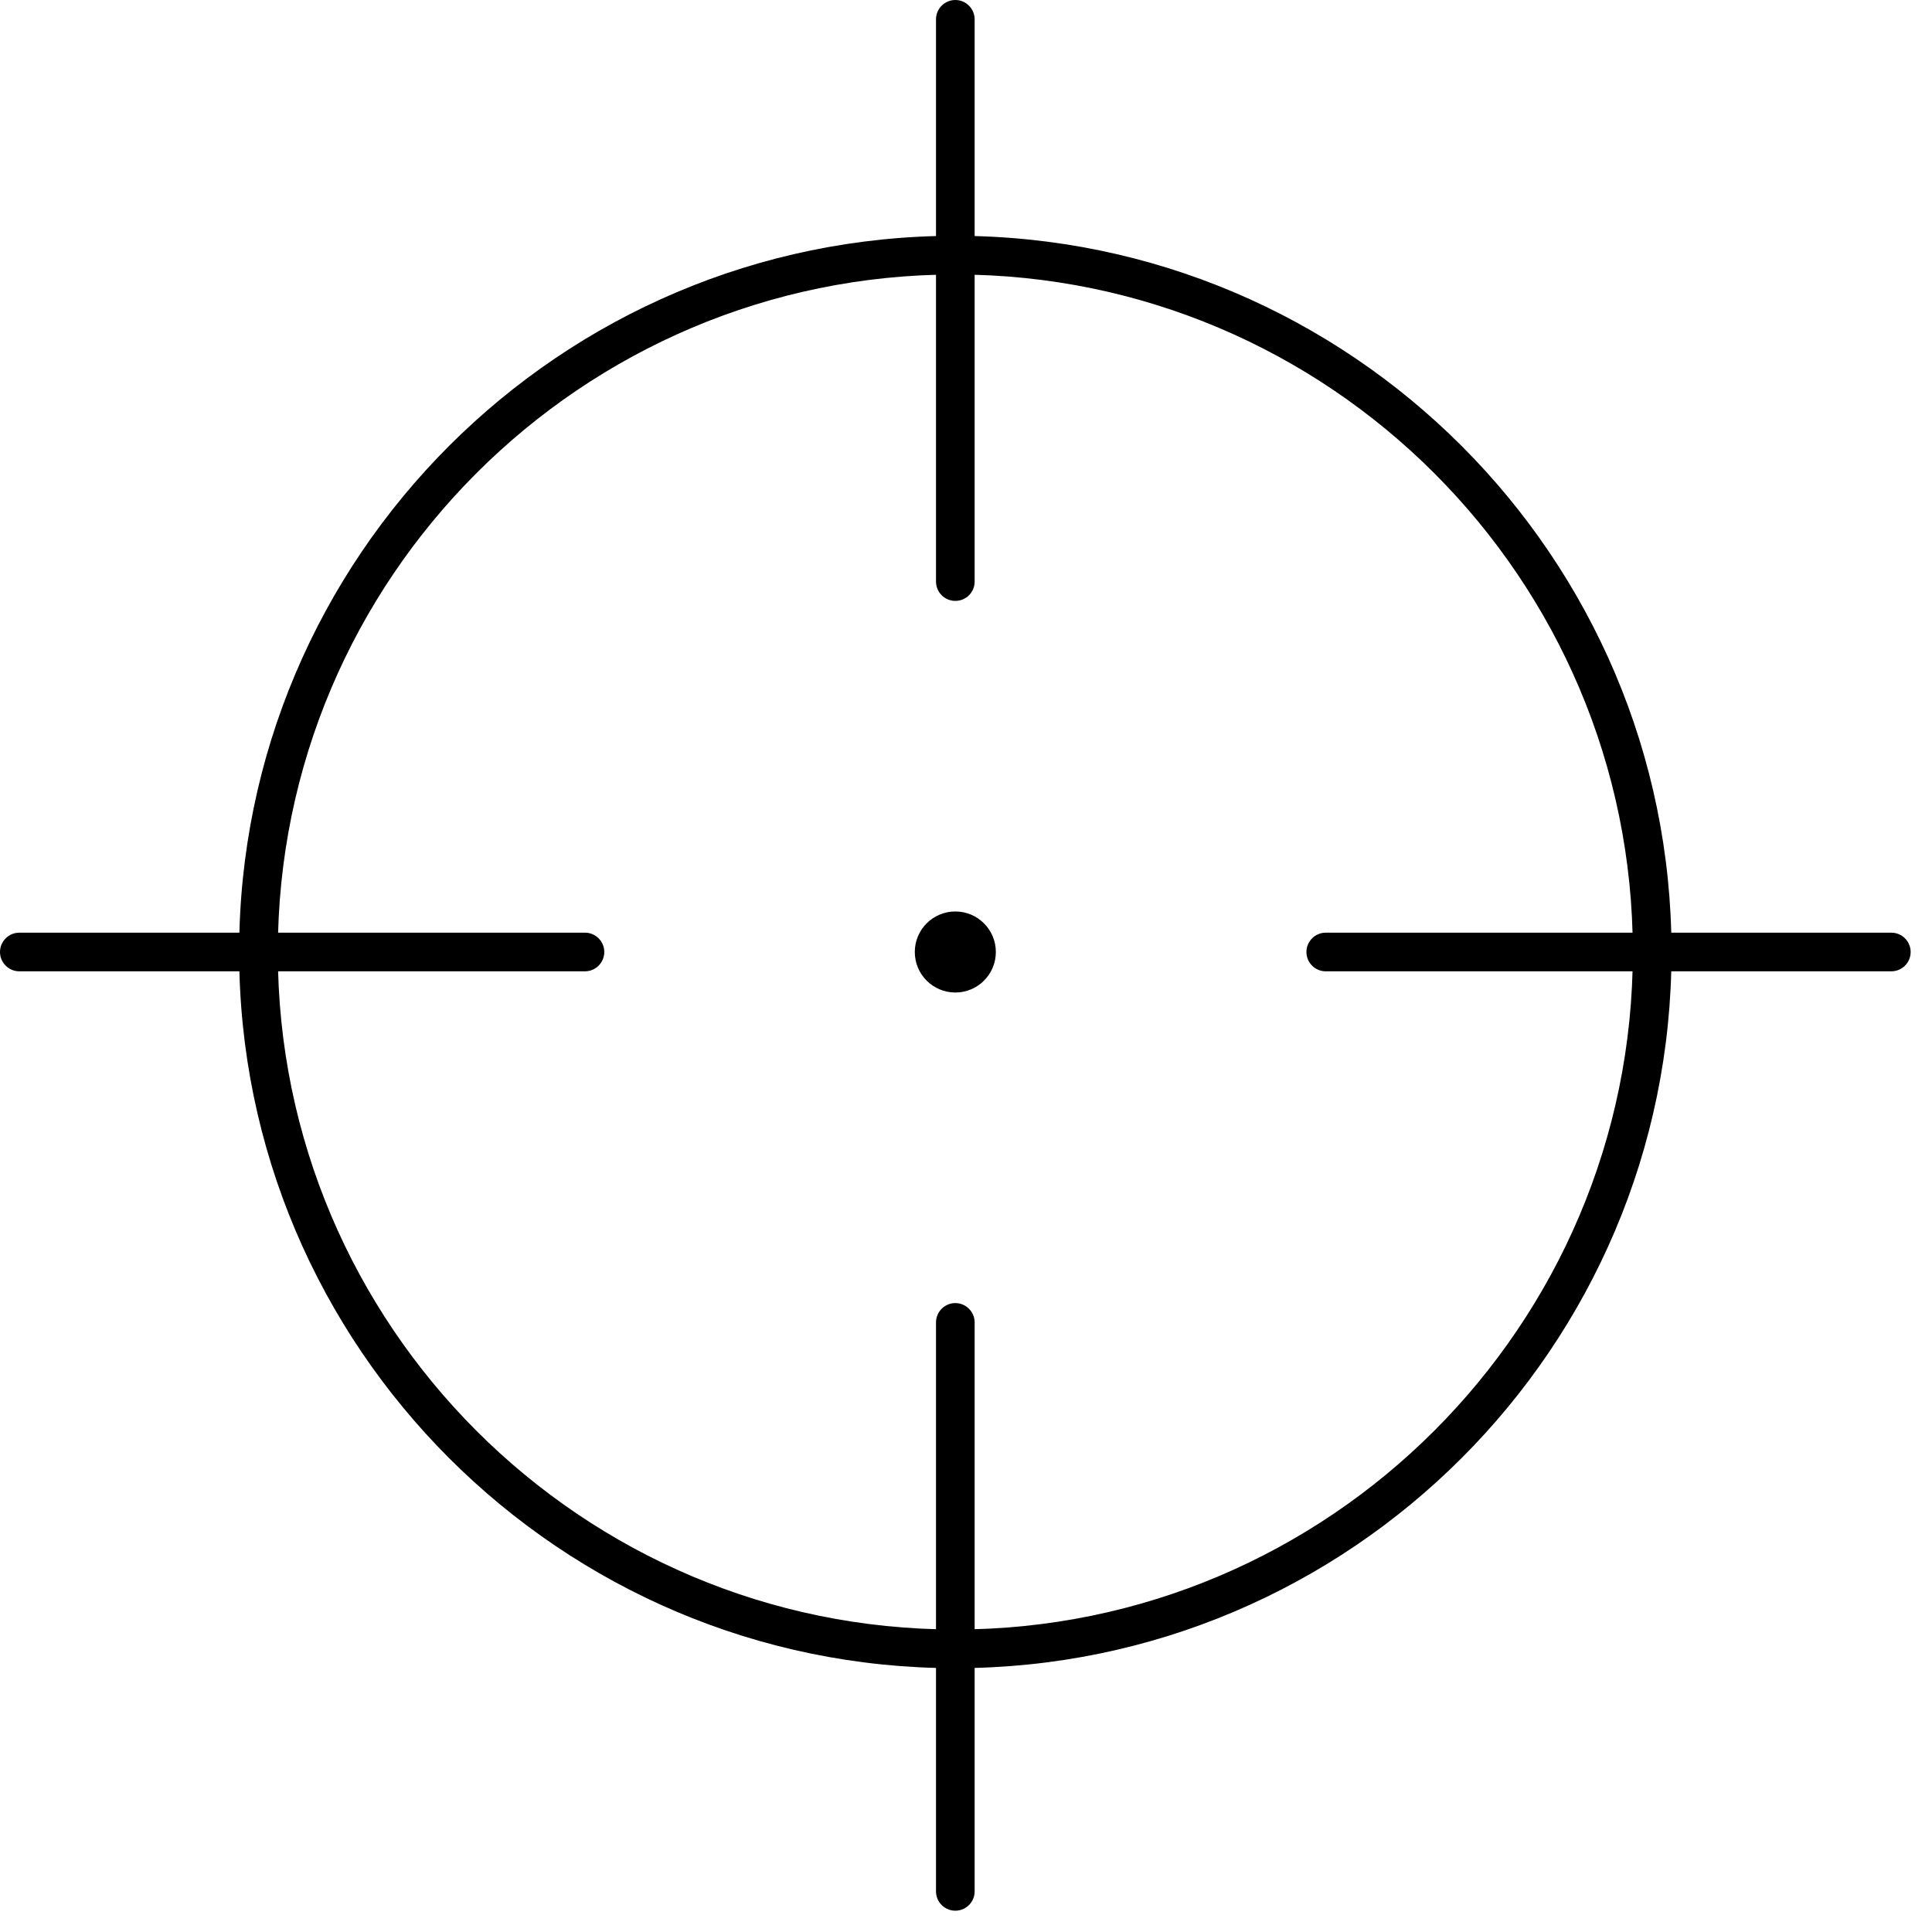<?xml version="1.0" encoding="UTF-8" standalone="no"?>
<svg width="512px" height="512px" viewBox="0 0 512 512" version="1.1" xmlns="http://www.w3.org/2000/svg" xmlns:xlink="http://www.w3.org/1999/xlink" xmlns:sketch="http://www.bohemiancoding.com/sketch/ns">
    <!-- Generator: Sketch 3.5.2 (25235) - http://www.bohemiancoding.com/sketch -->
    <title>Artboard 2 Copy 5</title>
    <desc>Created with Sketch.</desc>
    <defs></defs>
    <g id="Page-1" stroke="none" stroke-width="1" fill="none" fill-rule="evenodd" sketch:type="MSPage">
        <g id="Artboard-2-Copy-5" sketch:type="MSArtboardGroup" fill="#000000">
            <g id="target82" sketch:type="MSLayerGroup">
                <g id="Capa_1" sketch:type="MSShapeGroup">
                    <g id="Target">
                        <path d="M253.171,442.086 C148.518,442.086 63.373,356.941 63.373,252.288 C63.373,147.635 148.531,62.49 253.171,62.49 C357.811,62.49 442.97,147.635 442.97,252.288 C442.97,356.941 357.824,442.086 253.171,442.086 L253.171,442.086 Z M253.171,72.742 C154.163,72.742 73.626,153.28 73.626,252.288 C73.626,351.296 154.163,431.834 253.171,431.834 C352.179,431.834 432.717,351.296 432.717,252.288 C432.717,153.28 352.192,72.742 253.171,72.742 L253.171,72.742 Z" id="Shape"></path>
                        <path d="M253.171,506.355 C250.342,506.355 248.051,504.051 248.051,501.235 L248.051,350.451 C248.051,347.622 250.355,345.331 253.171,345.331 C255.987,345.331 258.291,347.635 258.291,350.451 L258.291,501.222 C258.304,504.051 256,506.355 253.171,506.355 L253.171,506.355 Z" id="Shape"></path>
                        <path d="M253.171,159.245 C250.342,159.245 248.051,156.941 248.051,154.125 L248.051,5.12 C248.051,2.291 250.355,0 253.171,0 C255.987,0 258.291,2.304 258.291,5.12 L258.291,154.125 C258.304,156.954 256,159.245 253.171,159.245 L253.171,159.245 Z" id="Shape"></path>
                        <path d="M155.021,257.408 L5.12,257.408 C2.291,257.408 0,255.104 0,252.288 C0,249.472 2.304,247.168 5.12,247.168 L155.021,247.168 C157.85,247.168 160.141,249.472 160.141,252.288 C160.141,255.104 157.85,257.408 155.021,257.408 L155.021,257.408 Z" id="Shape"></path>
                        <path d="M501.222,257.408 L351.334,257.408 C348.506,257.408 346.214,255.104 346.214,252.288 C346.214,249.472 348.518,247.168 351.334,247.168 L501.222,247.168 C504.051,247.168 506.342,249.472 506.342,252.288 C506.342,255.104 504.051,257.408 501.222,257.408 L501.222,257.408 Z" id="Shape"></path>
                        <circle id="Oval" cx="253.171" cy="252.288" r="10.739"></circle>
                    </g>
                </g>
            </g>
        </g>
    </g>
</svg>